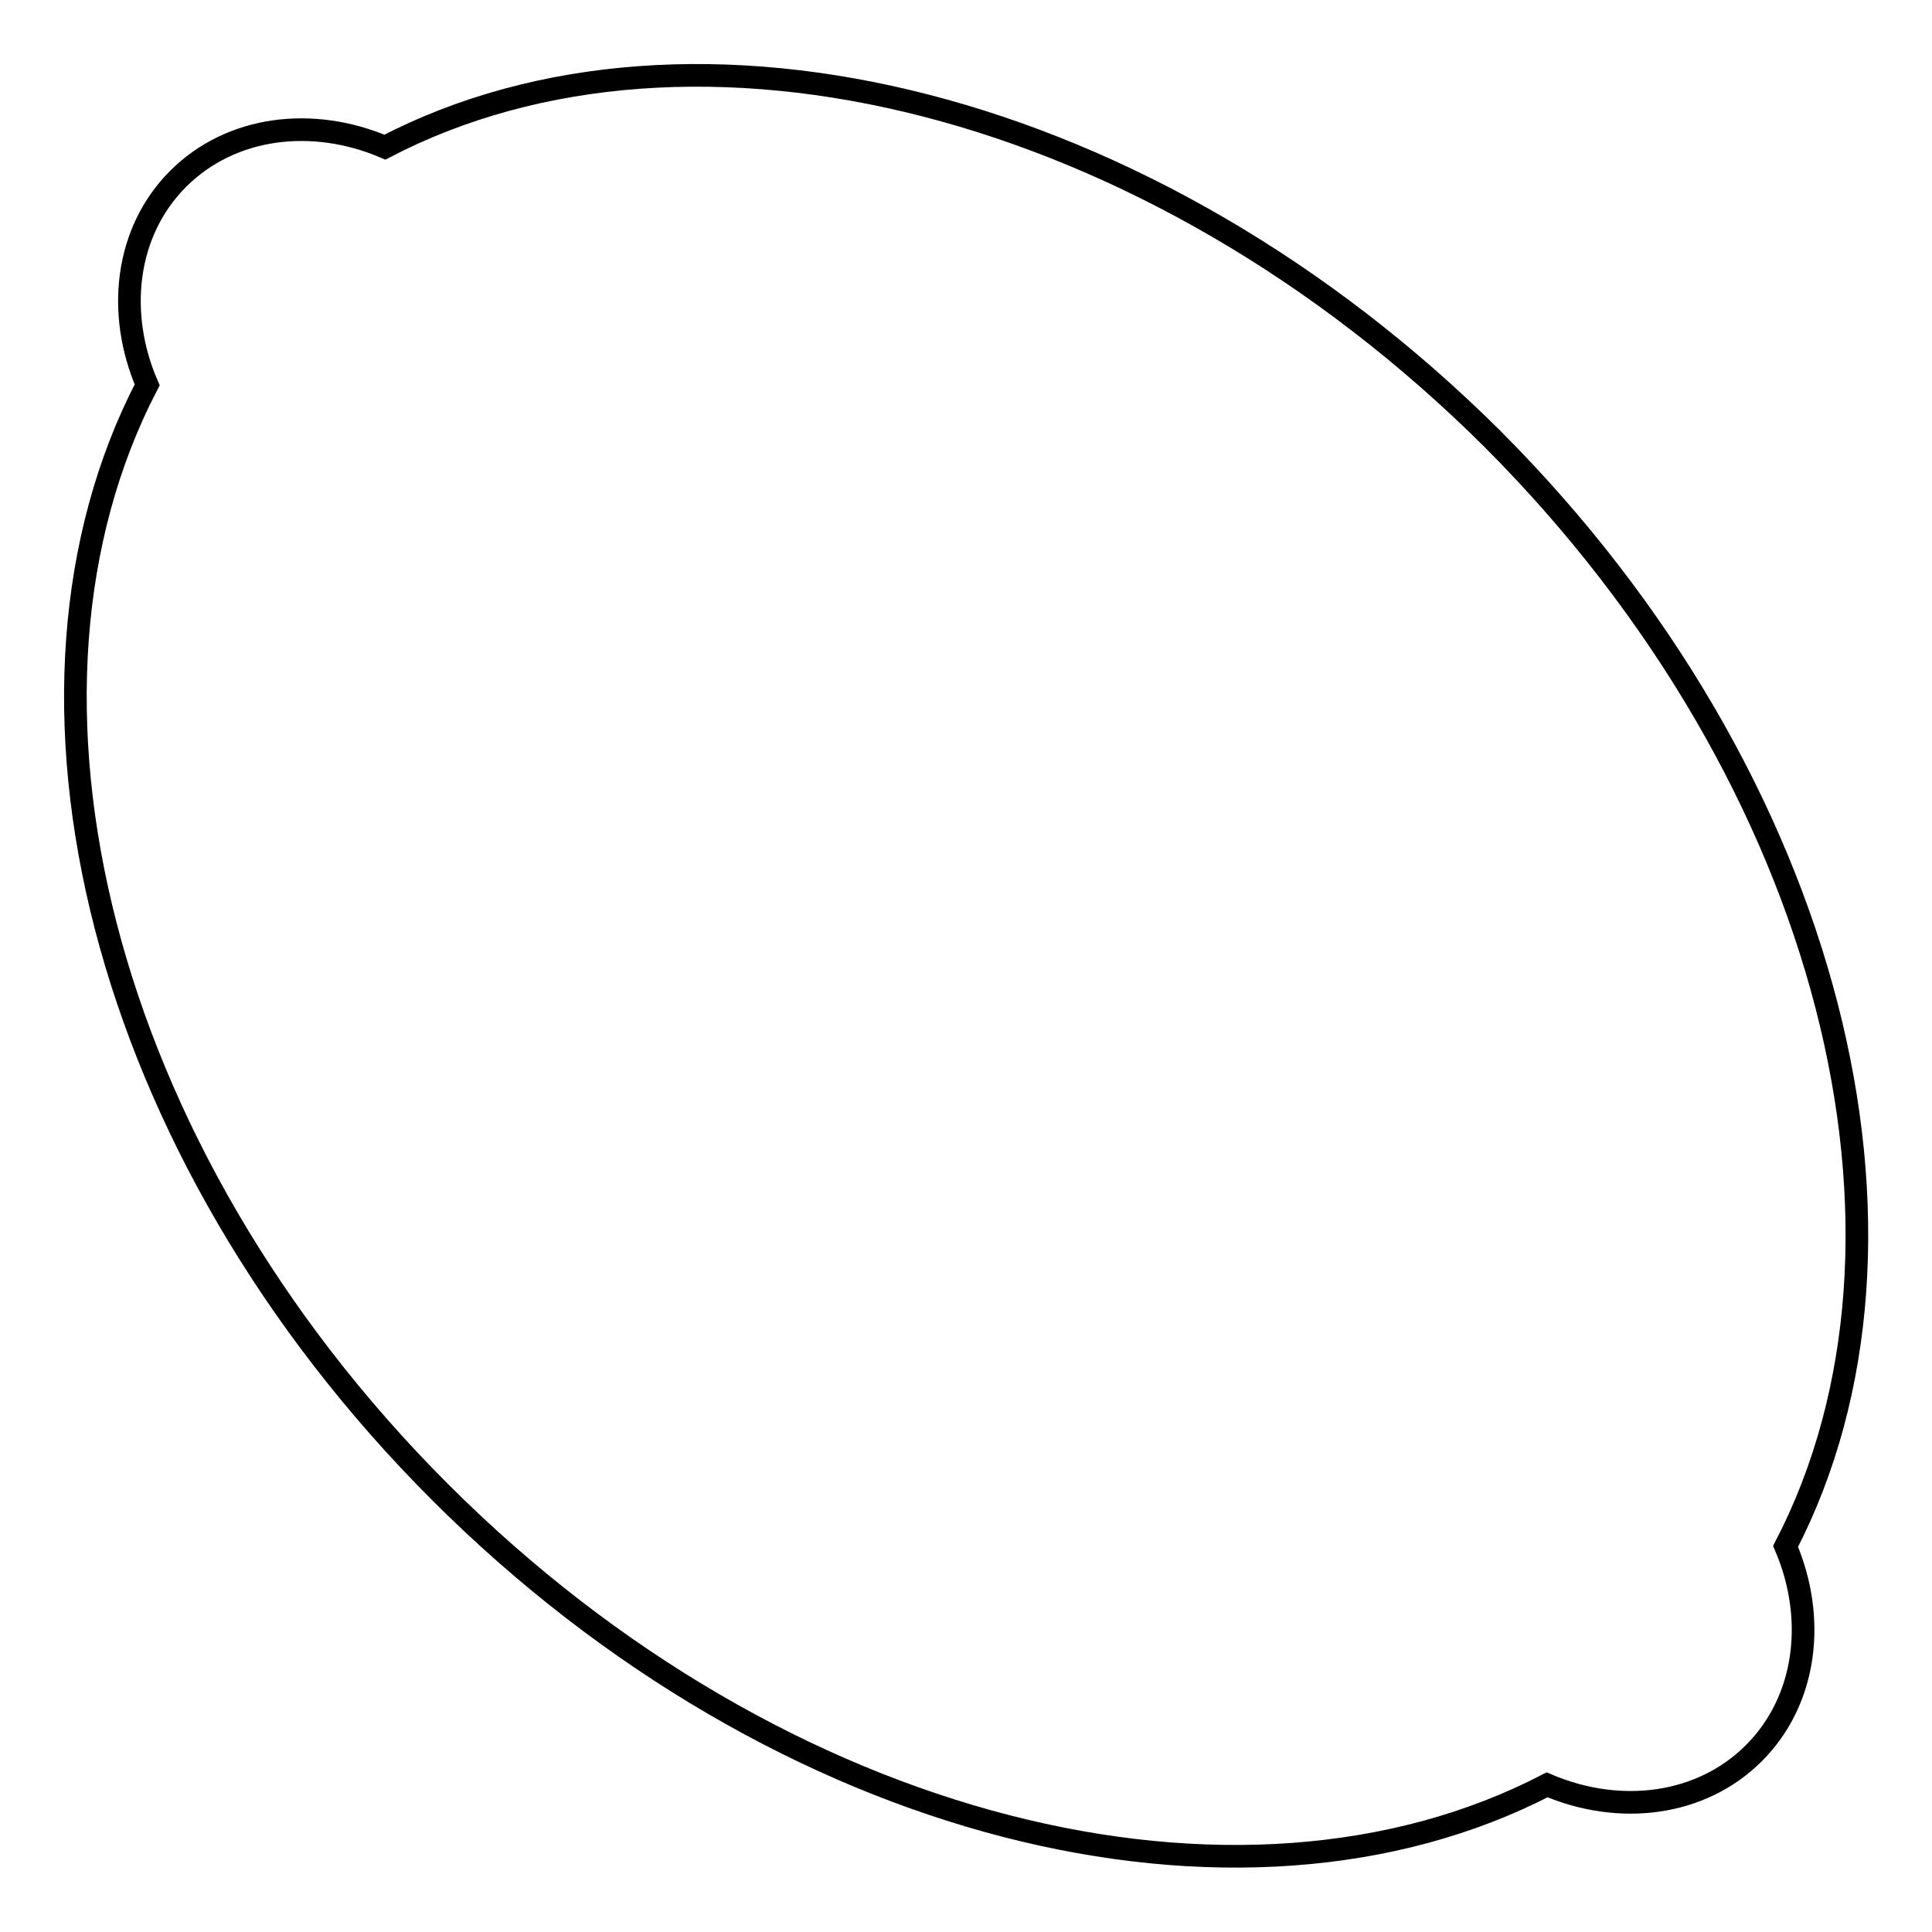<?xml version="1.0" encoding="utf-8"?>
<!-- Svg Vector Icons : http://www.onlinewebfonts.com/icon -->
<!DOCTYPE svg PUBLIC "-//W3C//DTD SVG 1.1//EN" "http://www.w3.org/Graphics/SVG/1.1/DTD/svg11.dtd">
<svg version="1.1" xmlns="http://www.w3.org/2000/svg" xmlns:xlink="http://www.w3.org/1999/xlink" x="0px" y="0px" viewBox="0 0 256 256" enable-background="new 0 0 256 256" xml:space="preserve">
<g><g><g><g><path stroke-width="3" fill-opacity="0" stroke="#000000"  d="M58.3,197.7c45.2,45.2,106,59.9,146.7,38.8c9.6,4.1,20.4,2.8,27.4-4.2c7-7,8.3-17.8,4.2-27.4c21.1-40.7,6.3-101.5-38.8-146.7C152.5,13.1,91.7-1.7,51,19.5c-9.6-4.1-20.4-2.8-27.4,4.2S15.4,41.5,19.5,51C-1.7,91.7,13.1,152.5,58.3,197.7z"/></g></g><g></g><g></g><g></g><g></g><g></g><g></g><g></g><g></g><g></g><g></g><g></g><g></g><g></g><g></g><g></g></g></g>
</svg>